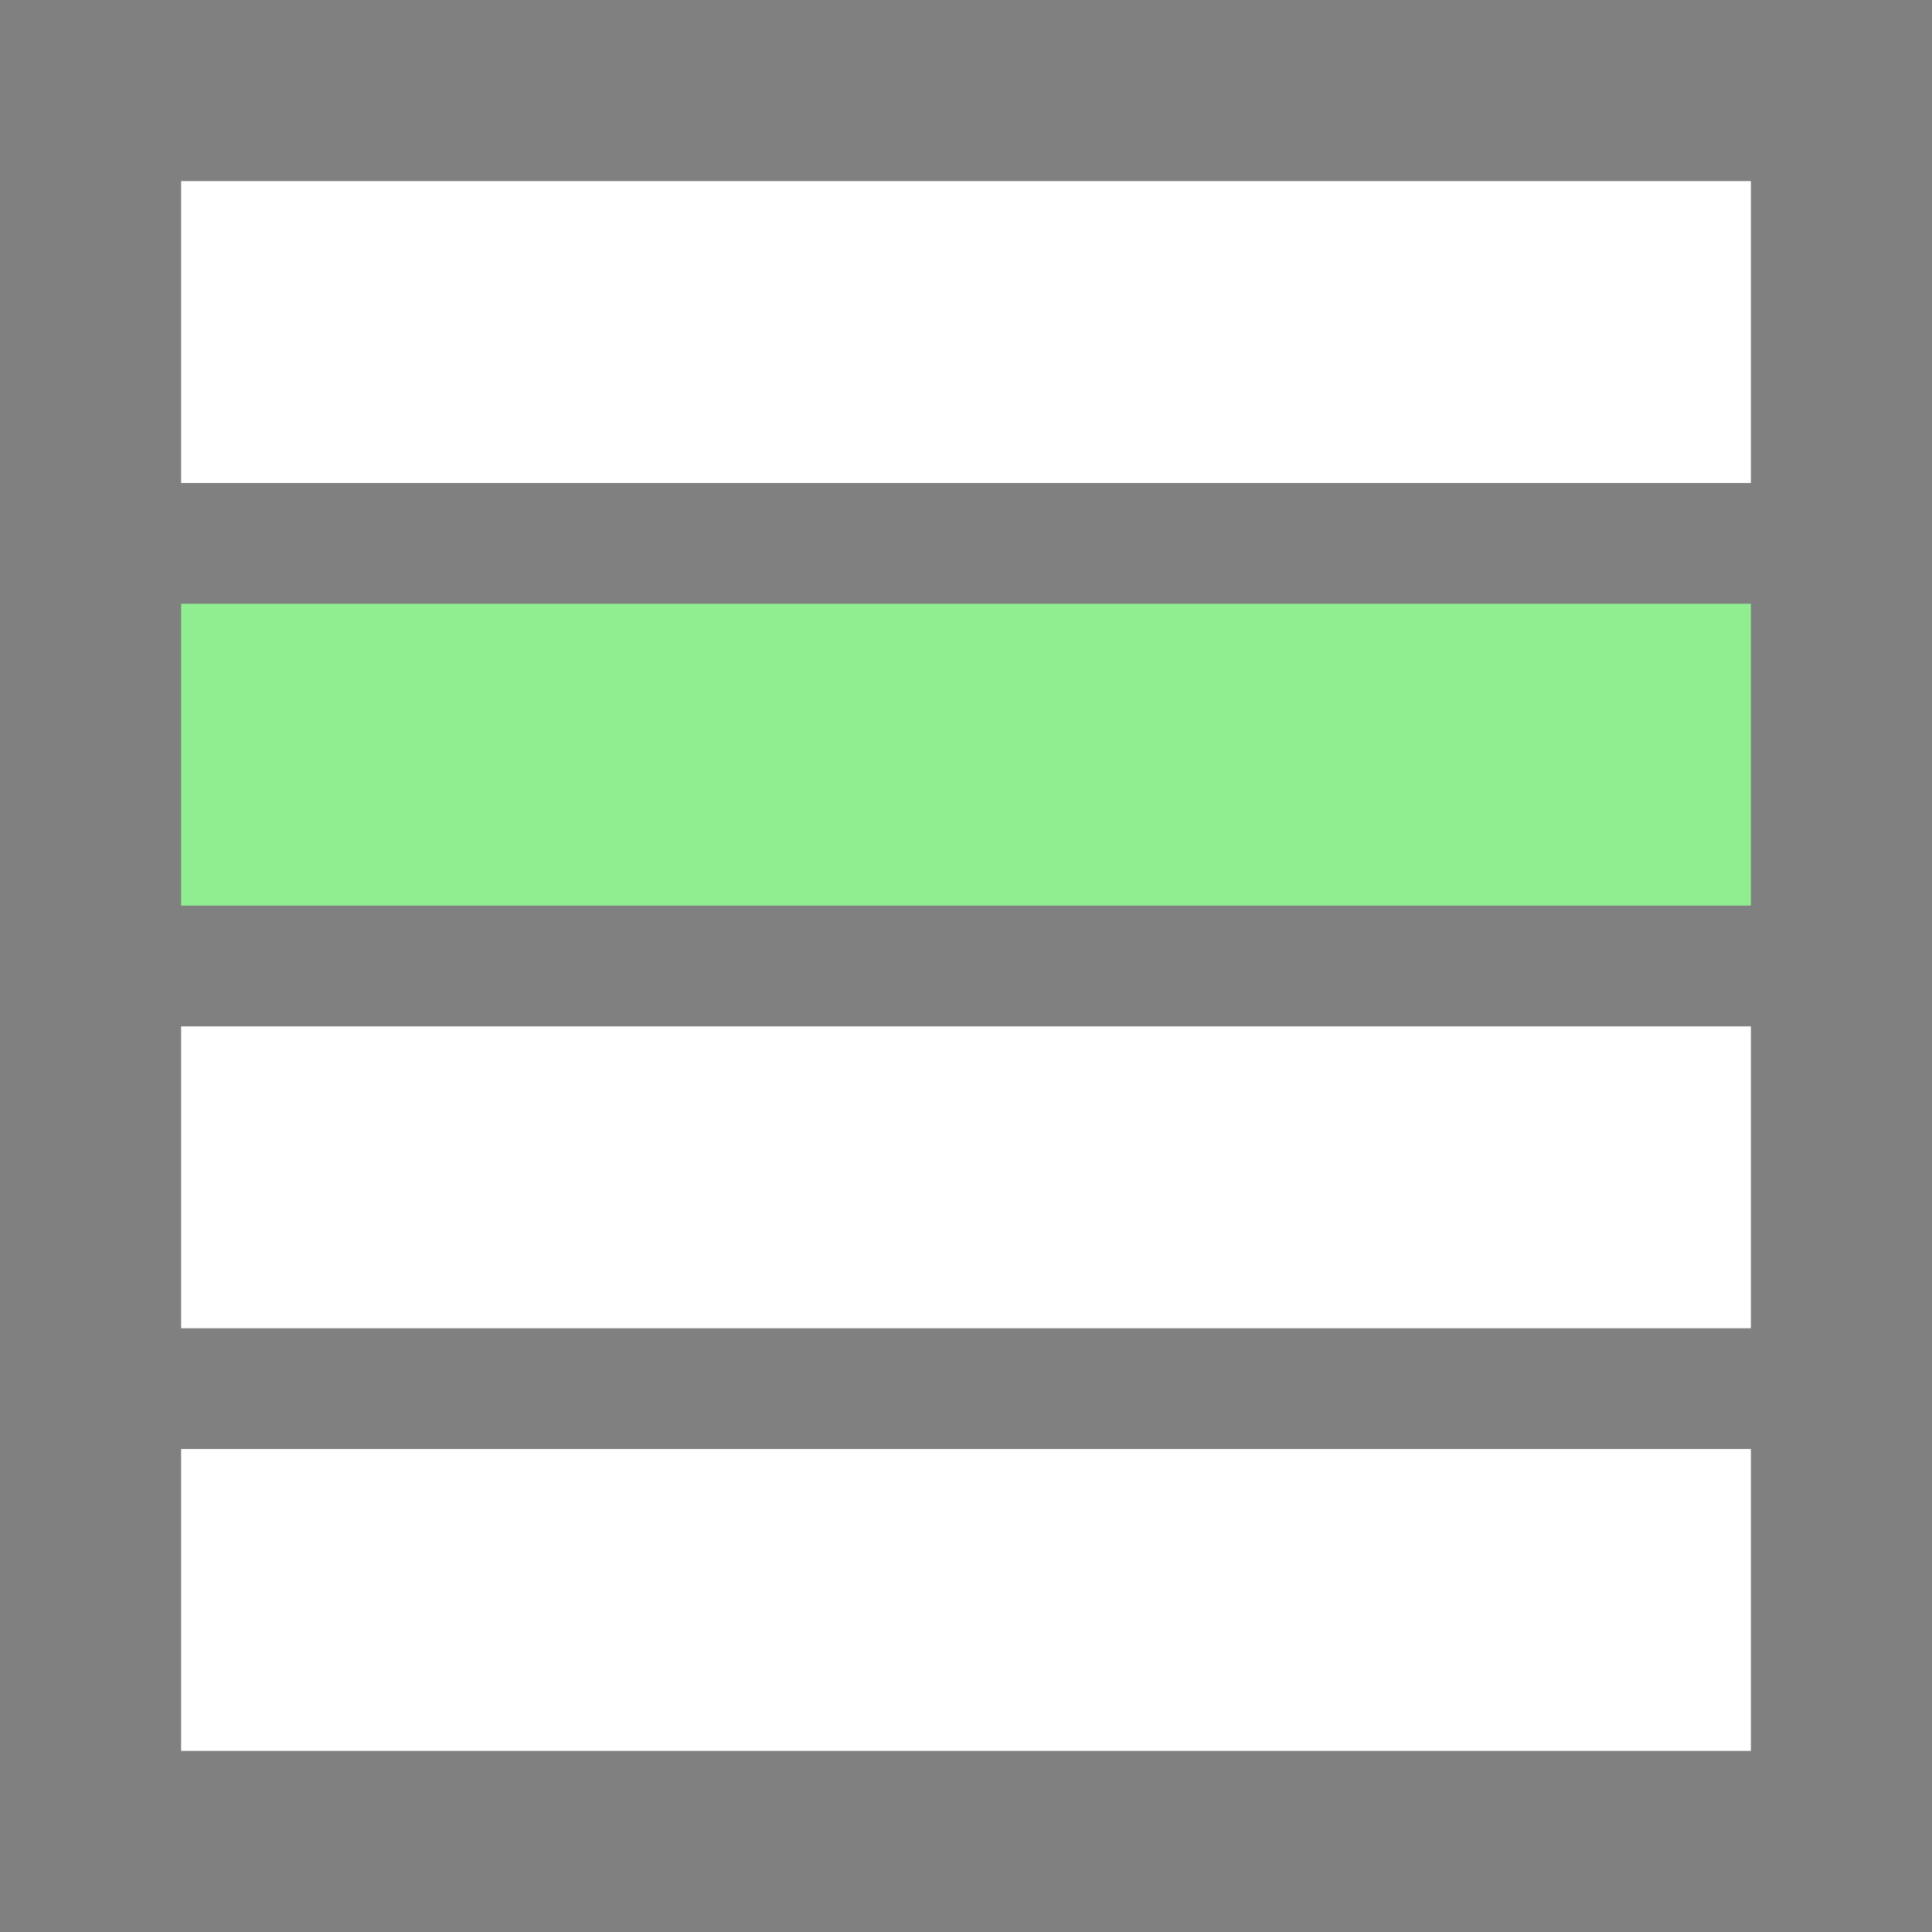 <svg xmlns="http://www.w3.org/2000/svg" viewBox="0 0 64 64">
  <!-- グレーの背景 -->
  <rect width="64" height="64" fill="#808080" />
  
  <!-- 長方形4つ（左右の余白6、横幅52） -->
  <rect x="6"  y="6"  width="52" height="10" fill="#FFFFFF" />
  <rect x="6"  y="20" width="52" height="10" fill="#90EE90" />
  <rect x="6"  y="34" width="52" height="10" fill="#FFFFFF" />
  <rect x="6"  y="48" width="52" height="10" fill="#FFFFFF" />
</svg>